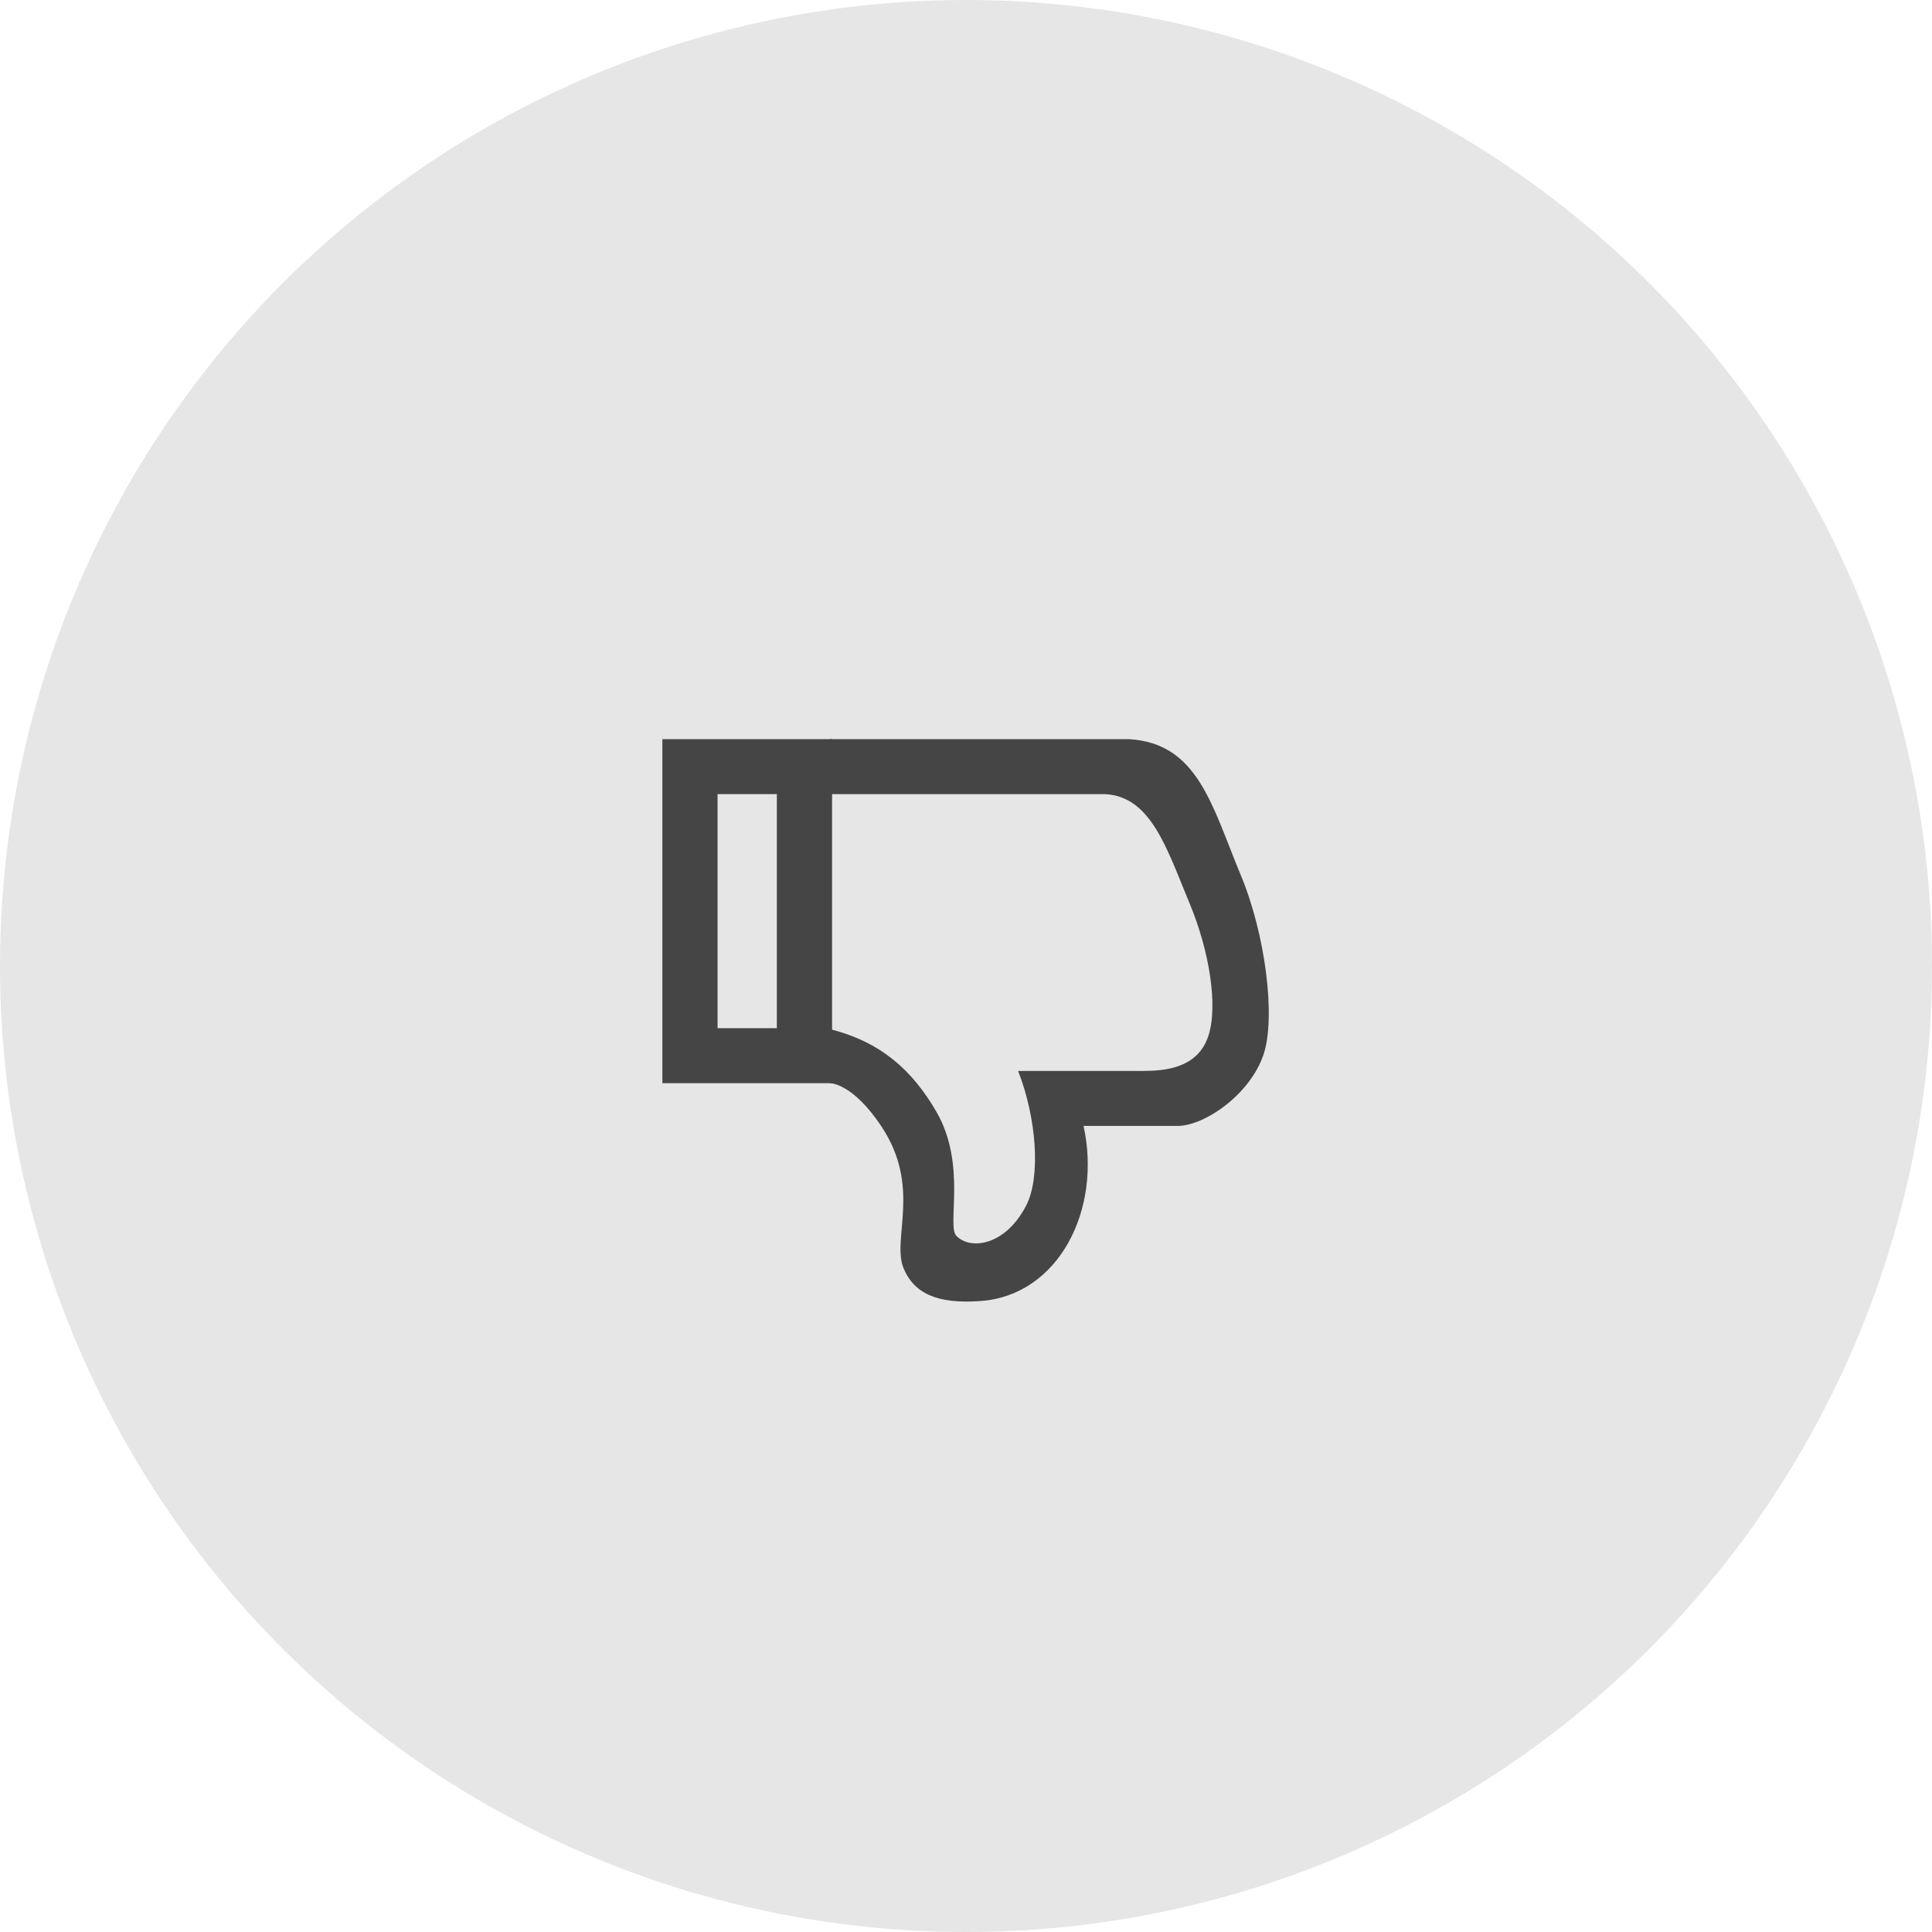 <?xml version="1.0" encoding="UTF-8"?>
<svg width="32px" height="32px" viewBox="0 0 32 32" version="1.1" xmlns="http://www.w3.org/2000/svg" xmlns:xlink="http://www.w3.org/1999/xlink">
    <title>Slice 1</title>
    <g id="Page-1" stroke="none" stroke-width="1" fill="none" fill-rule="evenodd">
        <g id="dislike_test">
            <g id="Group-13" fill="#E6E6E6" fill-rule="nonzero">
                <g id="Group-6">
                    <circle id="Oval-Copy" cx="16" cy="16" r="16"></circle>
                </g>
            </g>
            <g id="Group" transform="translate(16, 16.914) scale(-1, 1) rotate(-180) translate(-16, -16.914) translate(10.971, 11.886)">
                <rect id="Rectangle" x="0" y="0" width="10.057" height="10.057"></rect>
                <g id="Group-Copy" opacity="0.7" transform="translate(0, 0.383)" fill="#000000" fill-rule="nonzero">
                    <g id="if_icon_5_thumb_down_329407" transform="translate(5.022, 4.658) scale(-1, 1) rotate(-180) translate(-5.022, -4.658) ">
                        <path d="M2.777,4.803 C3.618,5.014 4.139,5.482 4.538,6.17 C5.046,7.046 4.707,8.058 4.869,8.226 C5.102,8.468 5.684,8.391 6.028,7.72 C6.269,7.248 6.197,6.271 5.892,5.495 C6.944,5.495 7.632,5.495 7.958,5.495 C8.31,5.495 8.861,5.457 9.041,4.922 C9.208,4.429 9.062,3.513 8.737,2.731 C8.352,1.805 8.093,0.944 7.325,0.91 L4.869,0.91 L2.777,0.91 L2.777,0 L4.324,0 L7.731,0 C8.872,0.067 9.102,1.102 9.583,2.259 C9.989,3.236 10.164,4.61 9.956,5.226 C9.73,5.893 8.974,6.406 8.533,6.406 C8.127,6.406 7.608,6.406 6.976,6.406 C7.28,7.788 6.569,9.204 5.283,9.305 C4.539,9.363 4.165,9.17 3.996,8.766 C3.792,8.279 4.301,7.417 3.623,6.406 C3.145,5.691 2.777,5.698 2.777,5.698 L2.777,4.803 Z" id="Combined-Shape"></path>
                        <path d="M0,0 L2.811,0 L2.811,5.698 L0,5.698 L0,0 Z M0.914,0.91 L0.914,4.787 L1.896,4.787 L1.896,0.91 L0.914,0.91 Z" id="Combined-Shape"></path>
                    </g>
                </g>
            </g>
        </g>
    </g>
</svg>